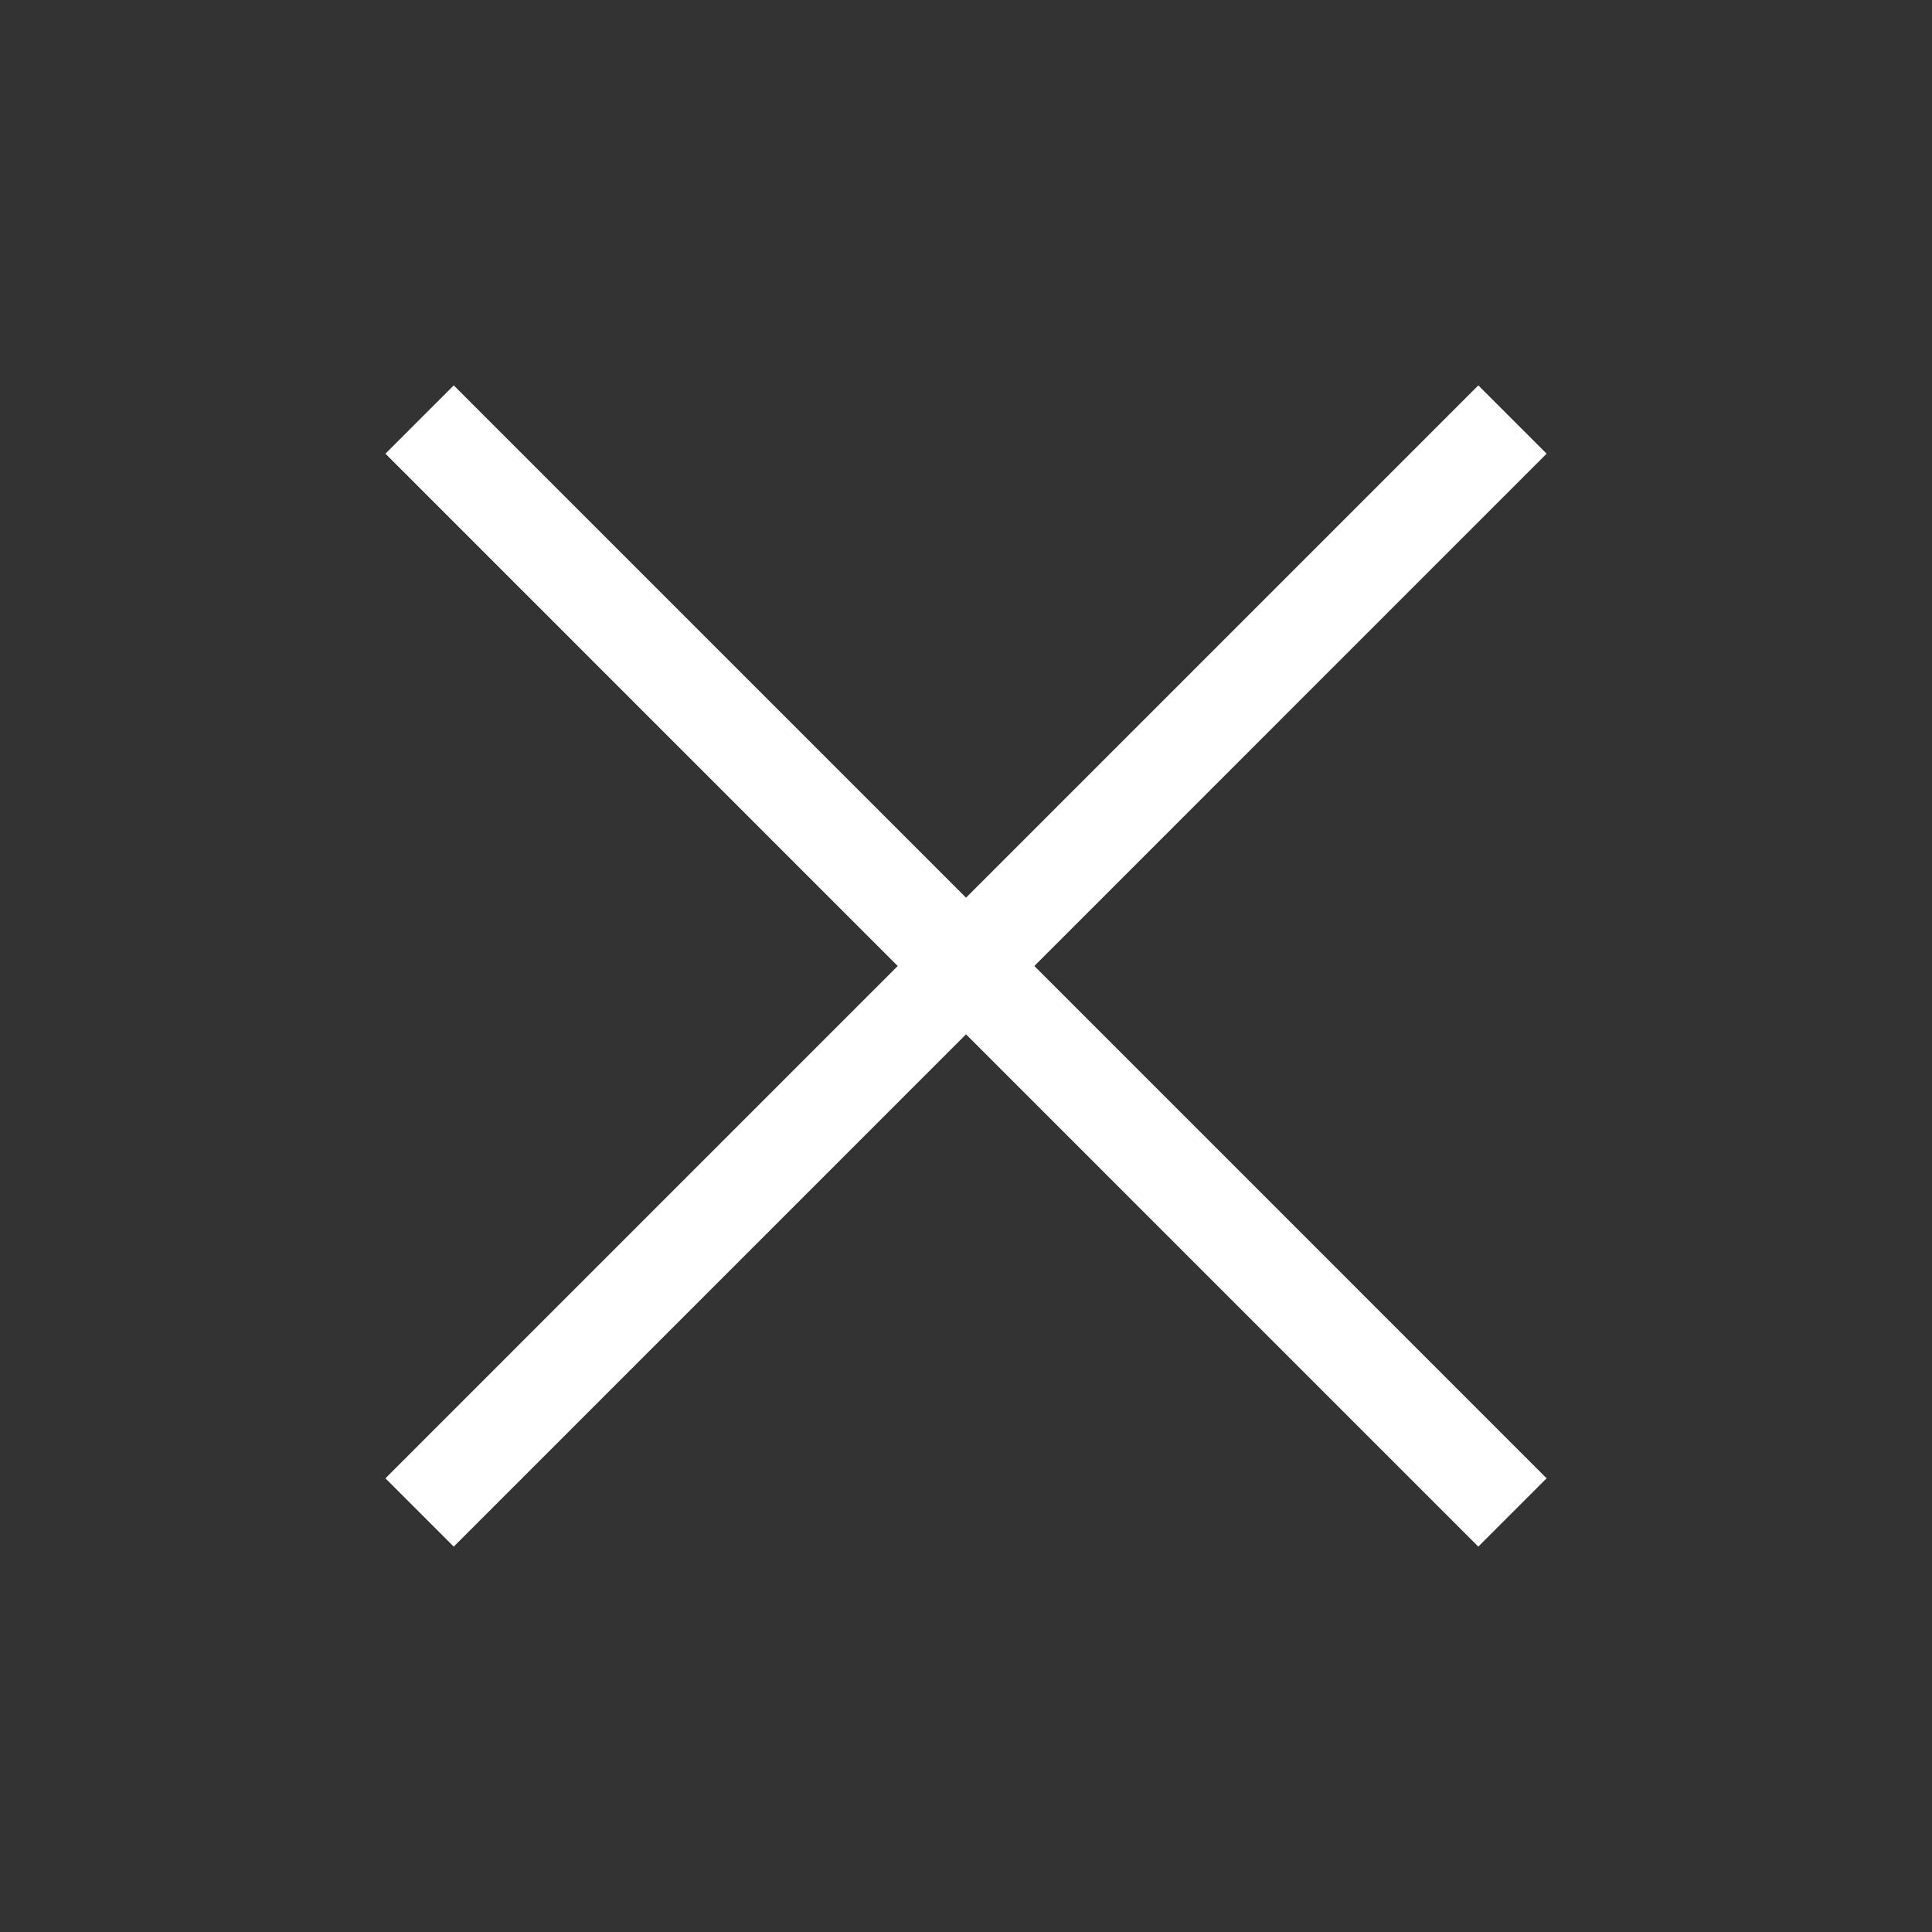 <svg width="40" height="40" viewBox="0 0 40 40" fill="none" xmlns="http://www.w3.org/2000/svg">
<rect x="0" y="0" width="40" height="40" fill="#333333" stroke="none"/>
<path d="M31.314 8.686L8.687 31.314" stroke="white" stroke-width="2"/>
<path d="M31.314 31.314L8.687 8.686" stroke="white" stroke-width="2"/>
</svg>
